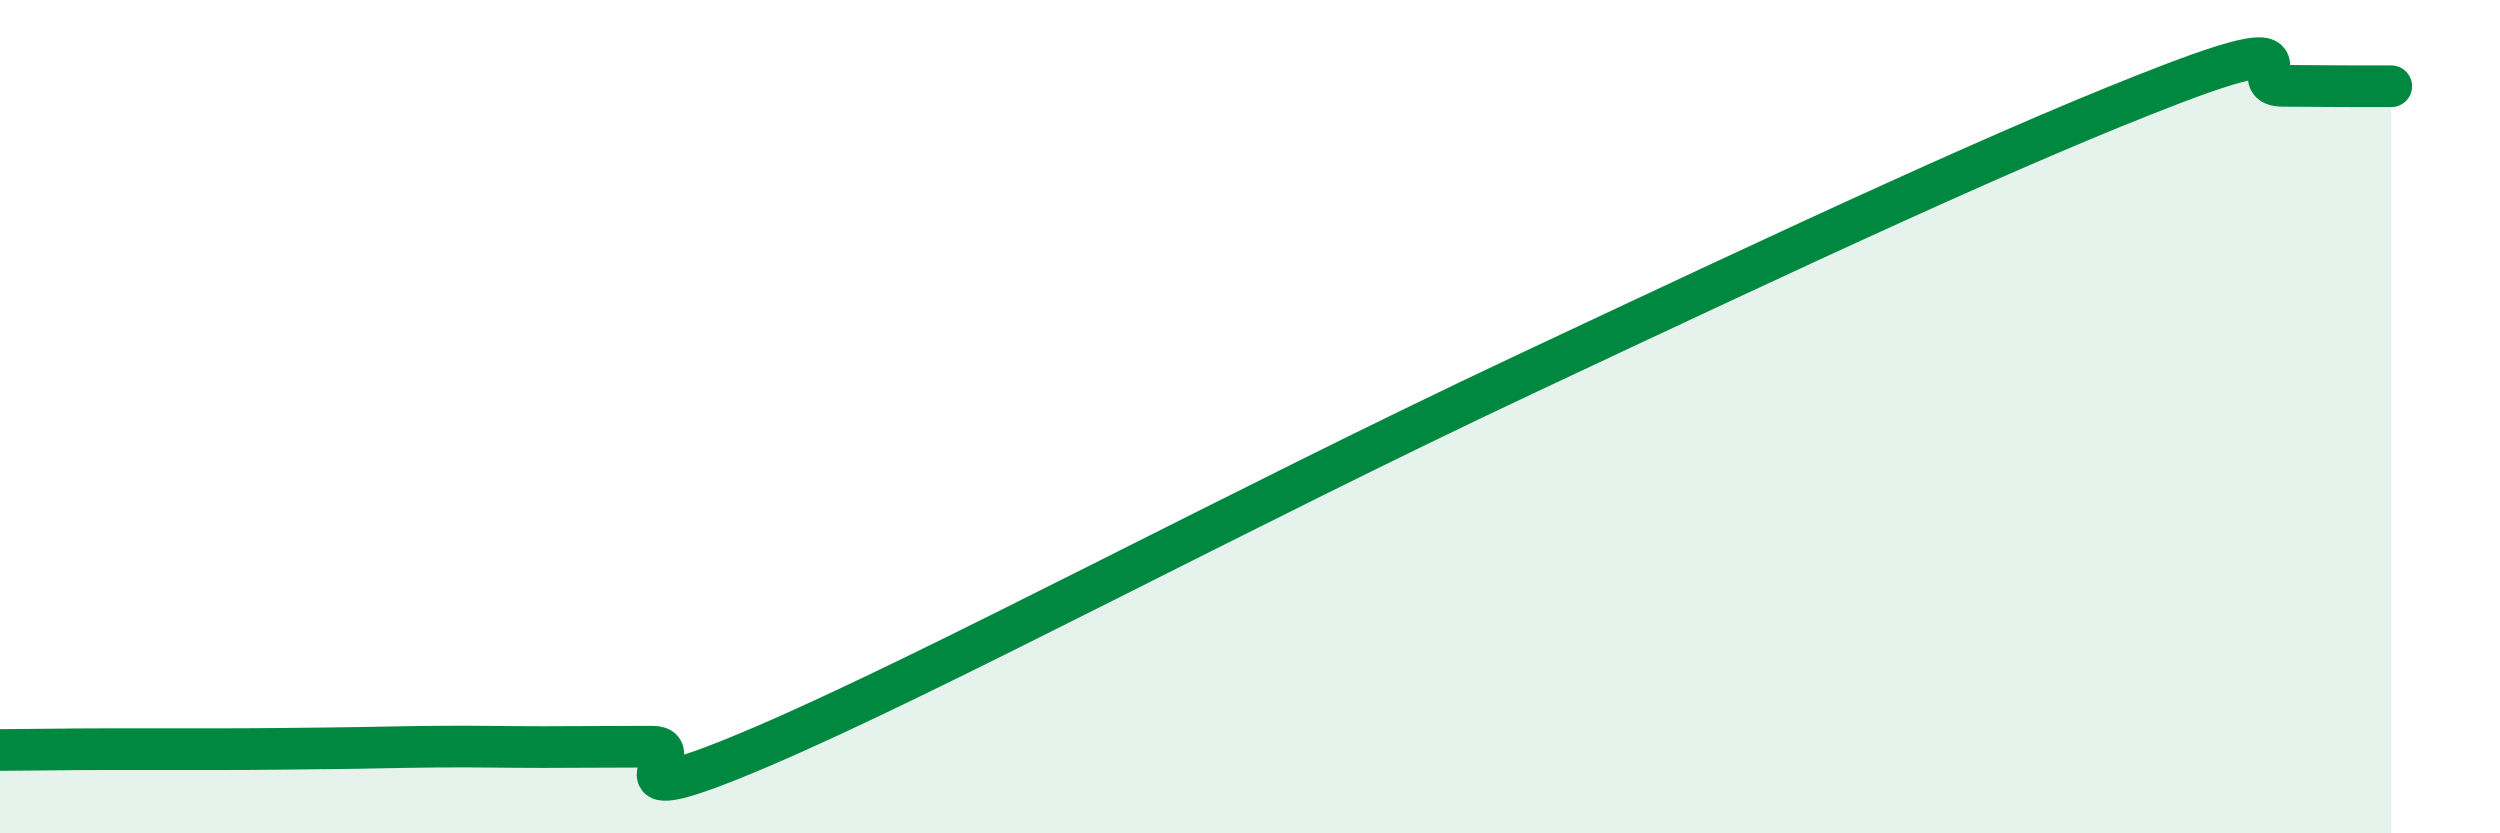 
    <svg width="60" height="20" viewBox="0 0 60 20" xmlns="http://www.w3.org/2000/svg">
      <path
        d="M 0,18 C 0.52,18 1.57,17.98 2.61,17.98 C 3.65,17.98 4.18,17.98 5.22,17.98 C 6.26,17.98 6.79,17.97 7.83,17.96 C 8.87,17.95 9.39,17.93 10.43,17.92 C 11.47,17.91 12,17.93 13.04,17.93 C 14.08,17.93 14.61,17.92 15.65,17.92 C 16.69,17.92 14.09,19.71 18.26,17.93 C 22.43,16.15 29.74,12.21 36.52,9.02 C 43.3,5.83 48.52,3.39 52.17,2 C 55.82,0.61 53.74,2.05 54.78,2.06 C 55.82,2.07 56.87,2.07 57.39,2.07L57.39 20L0 20Z"
        fill="#008740"
        opacity="0.1"
        stroke-linecap="round"
        stroke-linejoin="round"
      />
      <path
        d="M 0,18 C 0.52,18 1.57,17.98 2.61,17.98 C 3.65,17.98 4.18,17.98 5.22,17.98 C 6.26,17.98 6.79,17.97 7.83,17.96 C 8.87,17.95 9.39,17.93 10.43,17.92 C 11.47,17.91 12,17.93 13.04,17.93 C 14.08,17.93 14.61,17.92 15.65,17.92 C 16.69,17.92 14.09,19.71 18.26,17.93 C 22.43,16.15 29.74,12.21 36.52,9.02 C 43.3,5.83 48.52,3.39 52.17,2 C 55.82,0.61 53.74,2.05 54.78,2.06 C 55.82,2.07 56.87,2.07 57.39,2.07"
        stroke="#008740"
        stroke-width="1"
        fill="none"
        stroke-linecap="round"
        stroke-linejoin="round"
      />
    </svg>
  